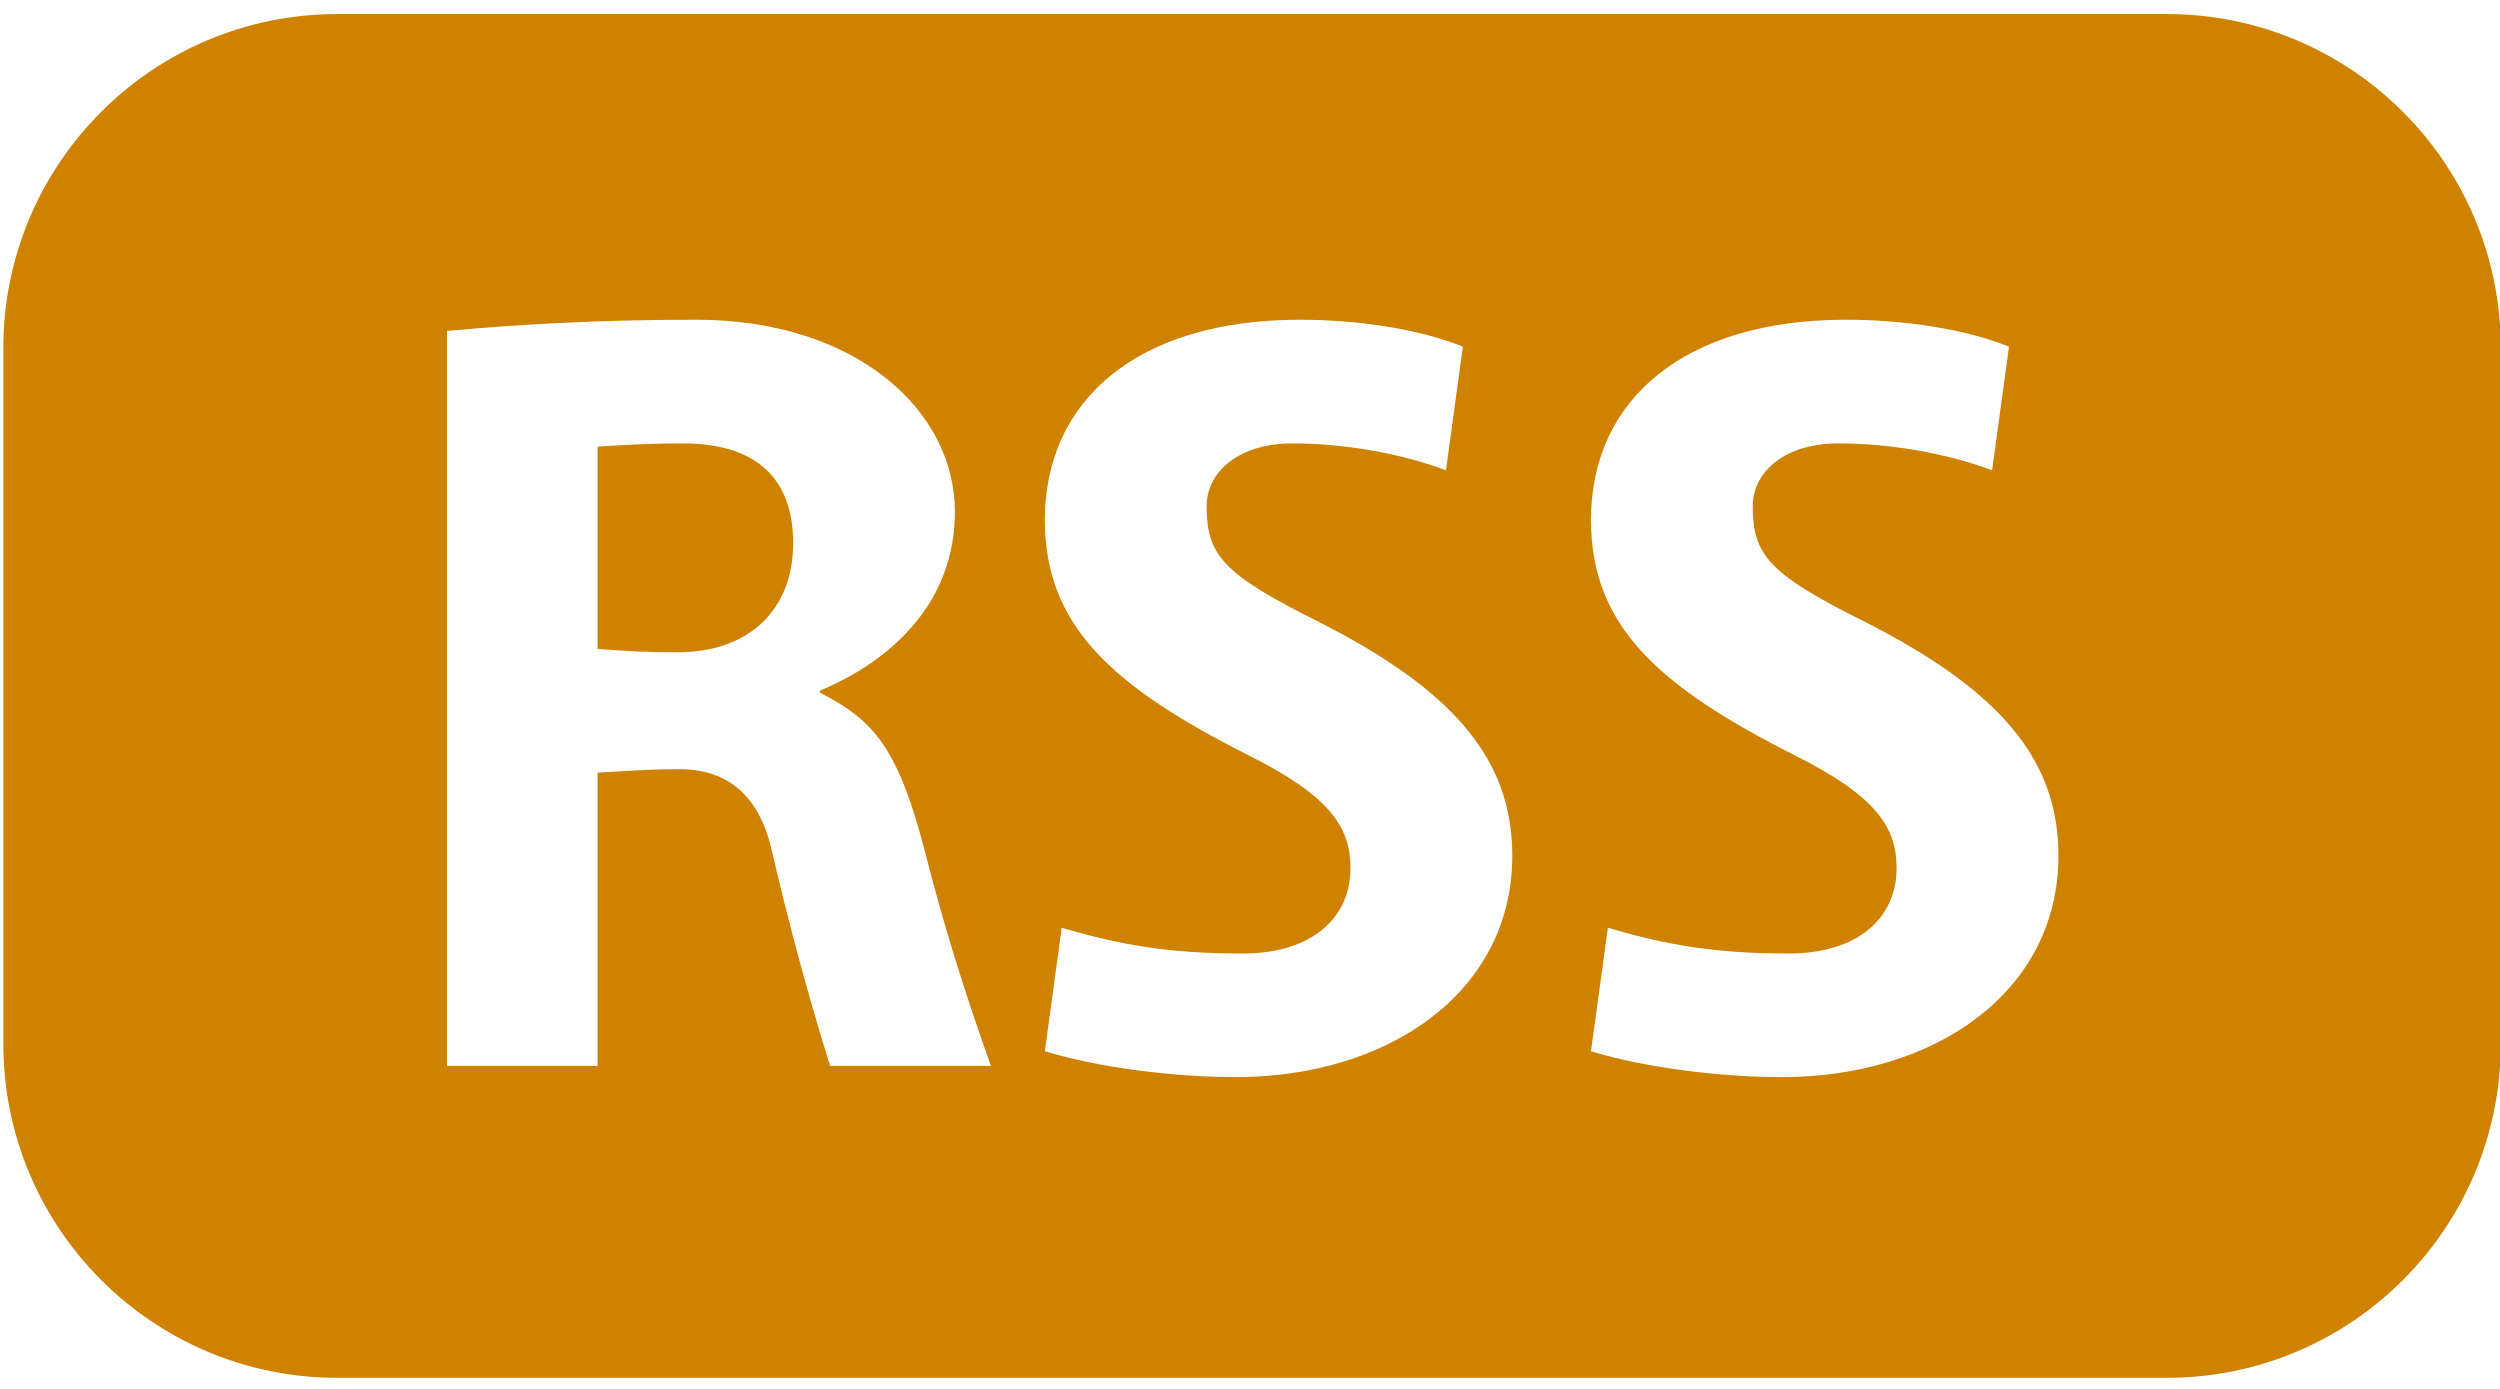 <?xml version="1.0" encoding="UTF-8" standalone="no"?>
<svg width="72px" height="40px" viewBox="0 0 72 40" version="1.1" xmlns="http://www.w3.org/2000/svg" xmlns:xlink="http://www.w3.org/1999/xlink" xmlns:sketch="http://www.bohemiancoding.com/sketch/ns">
    <!-- Generator: Sketch 3.4.4 (17249) - http://www.bohemiancoding.com/sketch -->
    <title>Artboard 1</title>
    <desc>Created with Sketch.</desc>
    <defs></defs>
    <g id="Page-2" stroke="none" stroke-width="1" fill="none" fill-rule="evenodd" sketch:type="MSPage">
        <g id="Artboard-1" sketch:type="MSArtboardGroup" fill="#CF8100">
            <g id="RSS-Icon" sketch:type="MSLayerGroup">
                <path d="M62.405,0.405 L9.713,0.405 C4.402,0.405 0.096,4.712 0.096,10.023 L0.096,30.062 C0.096,35.374 4.402,39.681 9.713,39.681 L62.405,39.681 C67.716,39.681 72.022,35.374 72.022,30.062 L72.022,10.023 C72.022,4.712 67.716,0.405 62.405,0.405 L62.405,0.405 Z M23.908,30.698 C23.327,28.854 22.71,26.586 22.226,24.484 C21.869,22.931 20.965,22.152 19.574,22.152 C18.732,22.152 18.377,22.186 17.21,22.252 L17.21,30.698 L12.874,30.698 L12.874,9.53 C15.011,9.337 17.276,9.208 20.058,9.208 C24.621,9.208 27.501,11.797 27.501,14.743 C27.501,17.266 25.787,18.982 23.618,19.889 L23.618,19.951 C25.14,20.729 25.852,21.506 26.628,24.484 C27.21,26.781 27.825,28.691 28.538,30.698 L23.908,30.698 L23.908,30.698 Z M35.592,31.021 C33.878,31.021 31.676,30.762 30.092,30.276 L30.577,26.718 C32.324,27.234 33.718,27.461 35.788,27.461 C37.794,27.461 38.894,26.426 38.894,25 C38.894,23.835 38.31,22.931 35.983,21.765 C32,19.758 30.092,18.01 30.092,14.968 C30.092,11.538 32.745,9.208 37.438,9.208 C39.056,9.208 40.868,9.466 42.13,9.985 L41.644,13.544 C40.253,13.026 38.636,12.77 37.211,12.77 C35.692,12.77 34.752,13.578 34.752,14.58 C34.752,15.973 35.204,16.523 37.923,17.881 C41.905,19.889 43.554,21.895 43.554,24.645 C43.554,28.592 39.962,31.021 35.592,31.021 L35.592,31.021 Z M51.32,31.021 C49.604,31.021 47.403,30.762 45.82,30.276 L46.307,26.718 C48.053,27.234 49.446,27.461 51.517,27.461 C53.522,27.461 54.622,26.426 54.622,25 C54.622,23.835 54.041,22.931 51.712,21.765 C47.729,19.758 45.82,18.01 45.82,14.968 C45.82,11.538 48.474,9.208 53.165,9.208 C54.786,9.208 56.595,9.466 57.859,9.985 L57.373,13.544 C55.979,13.026 54.362,12.77 52.938,12.77 C51.418,12.77 50.479,13.578 50.479,14.58 C50.479,15.973 50.933,16.523 53.653,17.881 C57.632,19.889 59.283,21.895 59.283,24.645 C59.283,28.592 55.69,31.021 51.32,31.021 L51.32,31.021 Z" id="Fill-419" sketch:type="MSShapeGroup"></path>
                <path d="M19.669,12.77 C18.861,12.77 18.184,12.799 17.21,12.863 L17.21,18.69 C18.148,18.754 18.569,18.786 19.507,18.786 C21.611,18.786 22.843,17.525 22.843,15.647 C22.843,13.771 21.774,12.77 19.669,12.77" id="Fill-420" sketch:type="MSShapeGroup"></path>
            </g>
        </g>
    </g>
</svg>